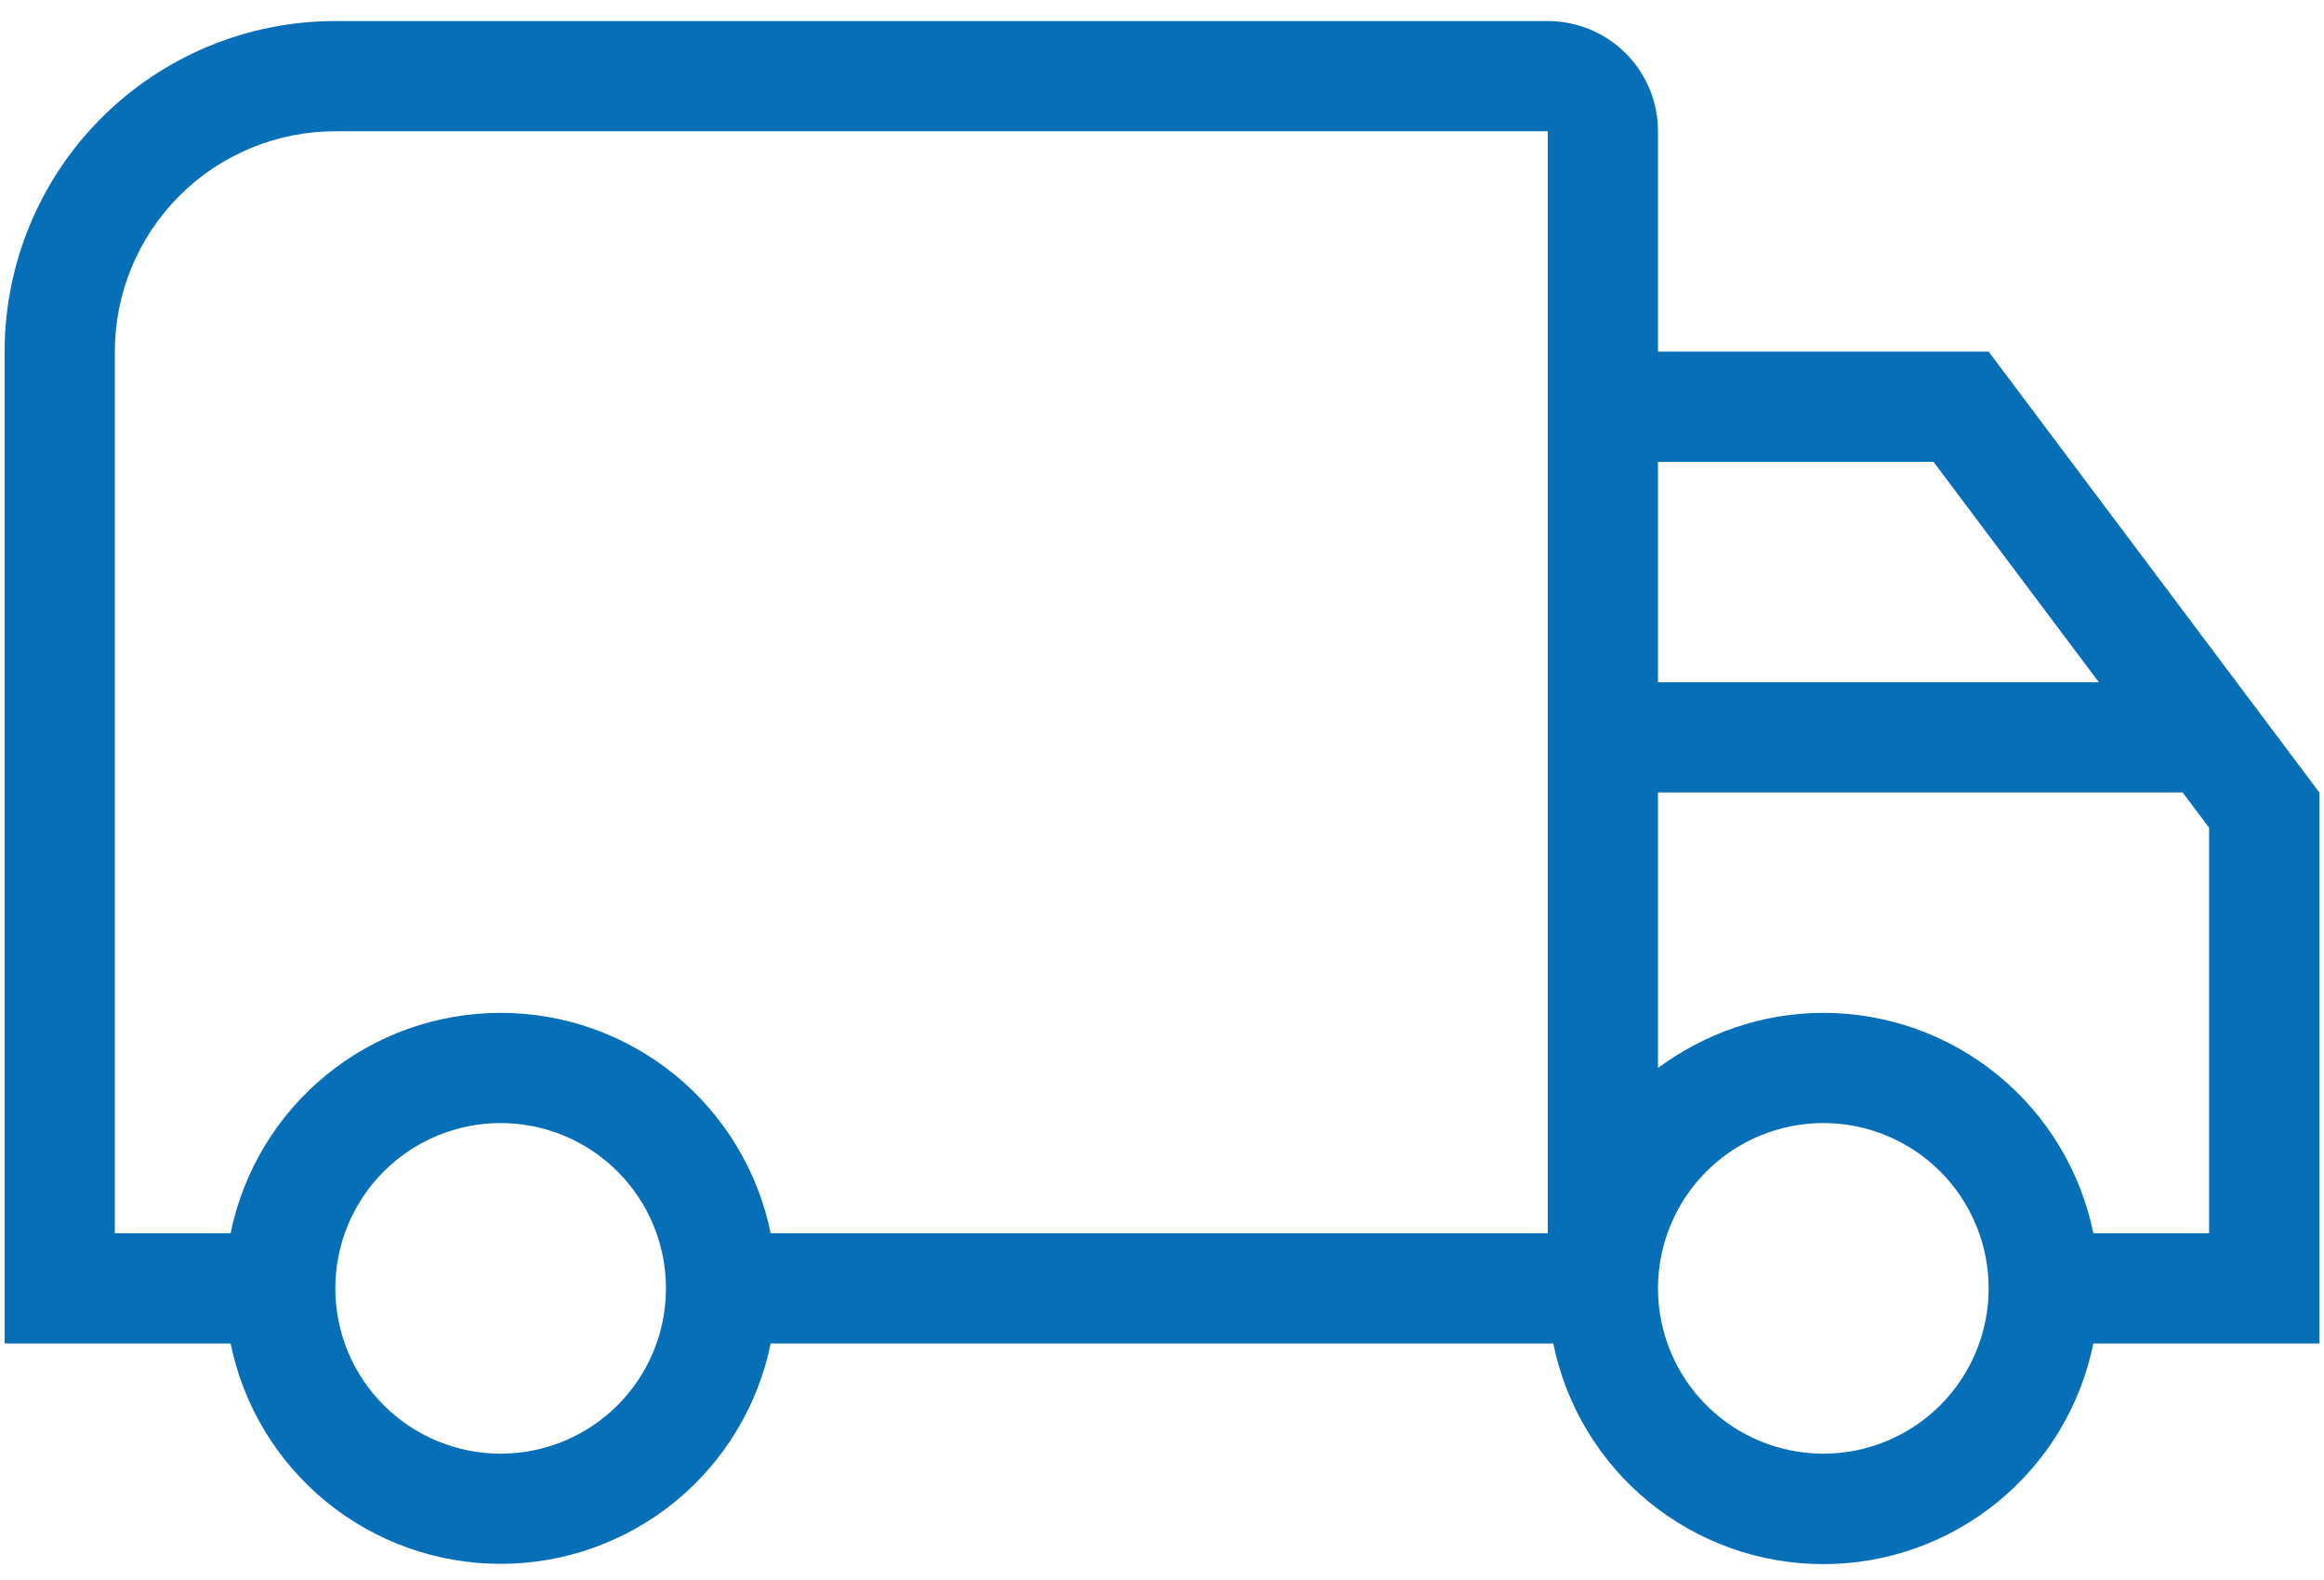 <svg width="100" height="68" viewBox="0 0 100 68" fill="none" xmlns="http://www.w3.org/2000/svg">
<path d="M21.542 43.591C24.275 43.591 26.925 44.535 29.043 46.263C31.16 47.992 32.615 50.399 33.162 53.077H66.599V5.649H14.428C11.912 5.649 9.499 6.648 7.72 8.427C5.941 10.206 4.942 12.618 4.942 15.134V53.077H9.922C10.469 50.399 11.924 47.992 14.041 46.263C16.159 44.535 18.809 43.591 21.542 43.591ZM21.542 67.305C18.809 67.306 16.159 66.362 14.041 64.634C11.924 62.905 10.469 60.498 9.922 57.82H0.199V15.134C0.199 11.361 1.698 7.742 4.367 5.073C7.035 2.405 10.654 0.906 14.428 0.906H66.599C67.857 0.906 69.063 1.405 69.953 2.295C70.842 3.184 71.342 4.391 71.342 5.649V15.134H85.57L99.799 34.106V57.82H90.076C89.532 60.5 88.078 62.91 85.96 64.641C83.842 66.372 81.191 67.317 78.456 67.317C75.721 67.317 73.07 66.372 70.952 64.641C68.835 62.91 67.38 60.5 66.836 57.82H33.162C32.615 60.498 31.16 62.905 29.043 64.634C26.925 66.362 24.275 67.306 21.542 67.305ZM21.542 48.334C19.655 48.334 17.846 49.084 16.512 50.418C15.177 51.752 14.428 53.562 14.428 55.448C14.428 57.335 15.177 59.145 16.512 60.479C17.846 61.813 19.655 62.563 21.542 62.563C23.429 62.563 25.238 61.813 26.573 60.479C27.907 59.145 28.656 57.335 28.656 55.448C28.656 53.562 27.907 51.752 26.573 50.418C25.238 49.084 23.429 48.334 21.542 48.334ZM78.456 43.591C81.189 43.591 83.839 44.535 85.957 46.263C88.074 47.992 89.529 50.399 90.076 53.077H95.056V35.623L93.918 34.106H71.342V45.963C73.334 44.492 75.8 43.591 78.456 43.591ZM78.456 48.334C76.569 48.334 74.76 49.084 73.425 50.418C72.091 51.752 71.342 53.562 71.342 55.448C71.342 57.335 72.091 59.145 73.425 60.479C74.76 61.813 76.569 62.563 78.456 62.563C80.343 62.563 82.152 61.813 83.487 60.479C84.821 59.145 85.57 57.335 85.57 55.448C85.57 53.562 84.821 51.752 83.487 50.418C82.152 49.084 80.343 48.334 78.456 48.334ZM71.342 19.877V29.363H90.313L83.199 19.877H71.342Z" fill="#076FB8"/>
</svg>
